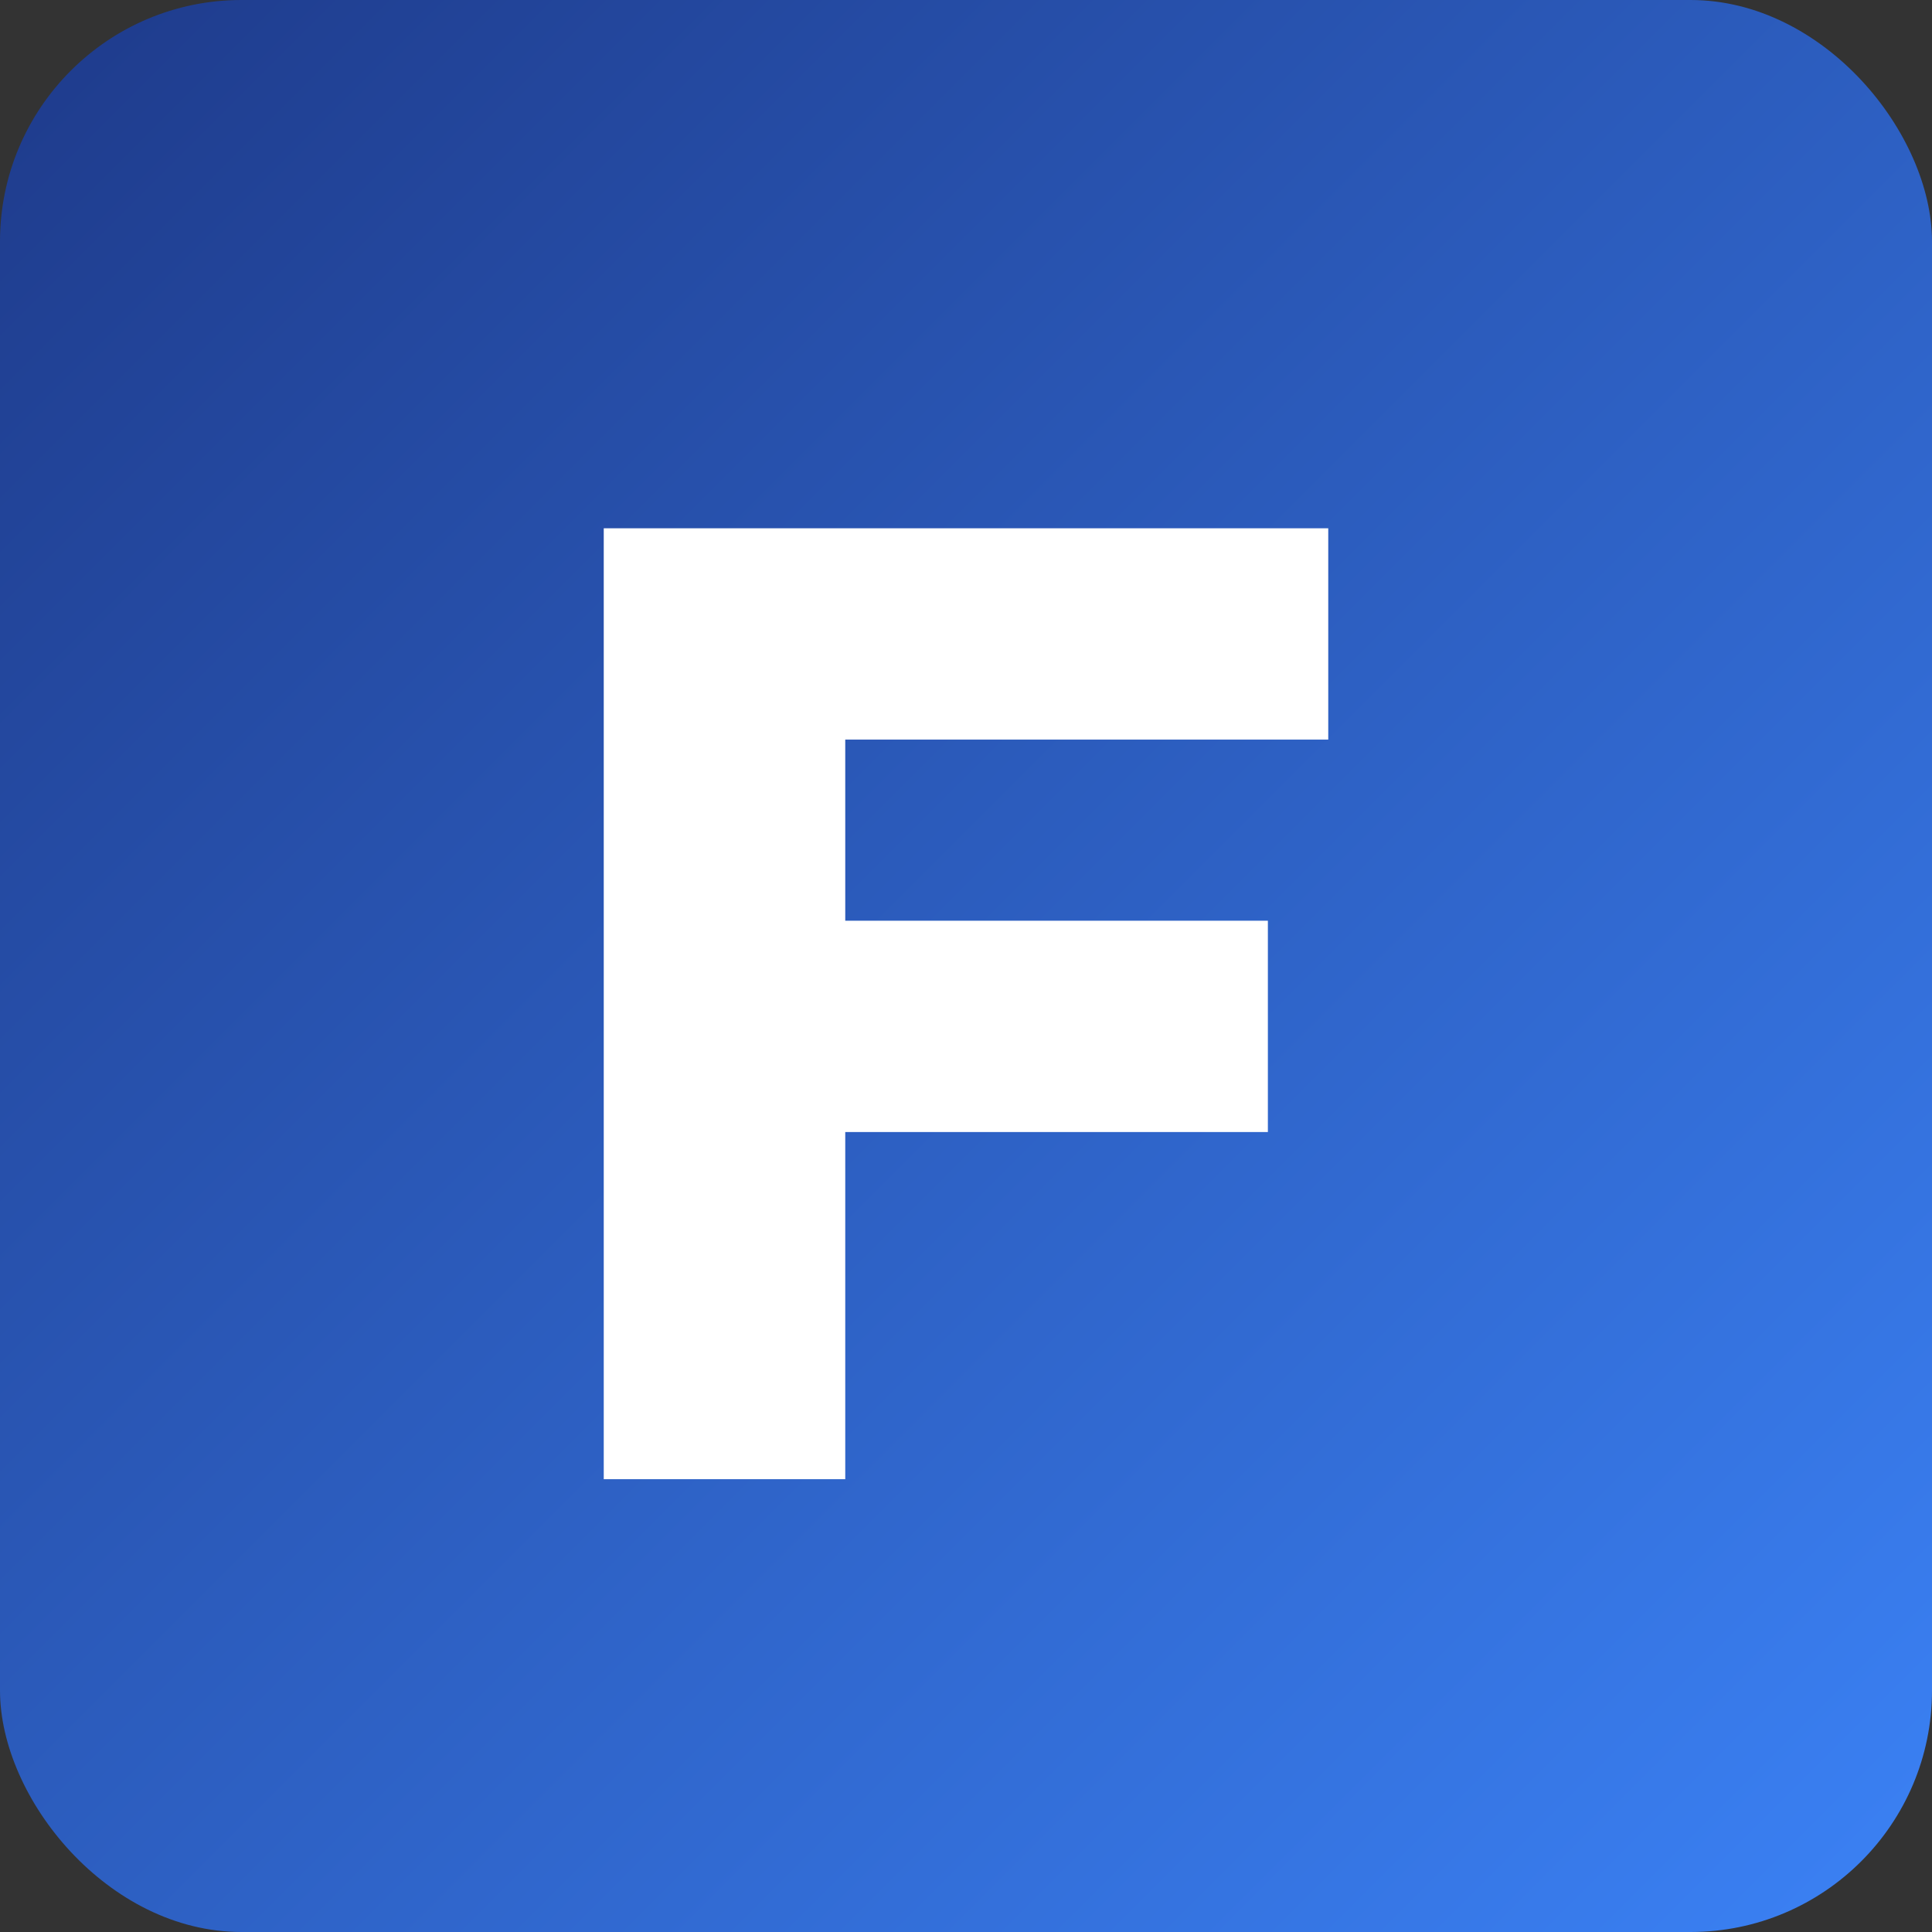 <svg xmlns="http://www.w3.org/2000/svg" viewBox="0 0 256 256">
  <rect x="0" y="0" width="256" height="256" fill="#333333" stroke="none"/>
  <defs>
    <linearGradient id="blueGrad" x1="0%" y1="0%" x2="100%" y2="100%">
      <stop offset="0%" style="stop-color:#1e3a8a;stop-opacity:1"/>
      <stop offset="100%" style="stop-color:#3b82f6;stop-opacity:1"/>
    </linearGradient>
  </defs>
  <rect width="256" height="256" fill="url(#blueGrad)" rx="32"/>
  <path d="M80 70 h96 v28 h-64 v24 h56 v28 h-56 v46 h-32 z" fill="#ffffff"/>
</svg>